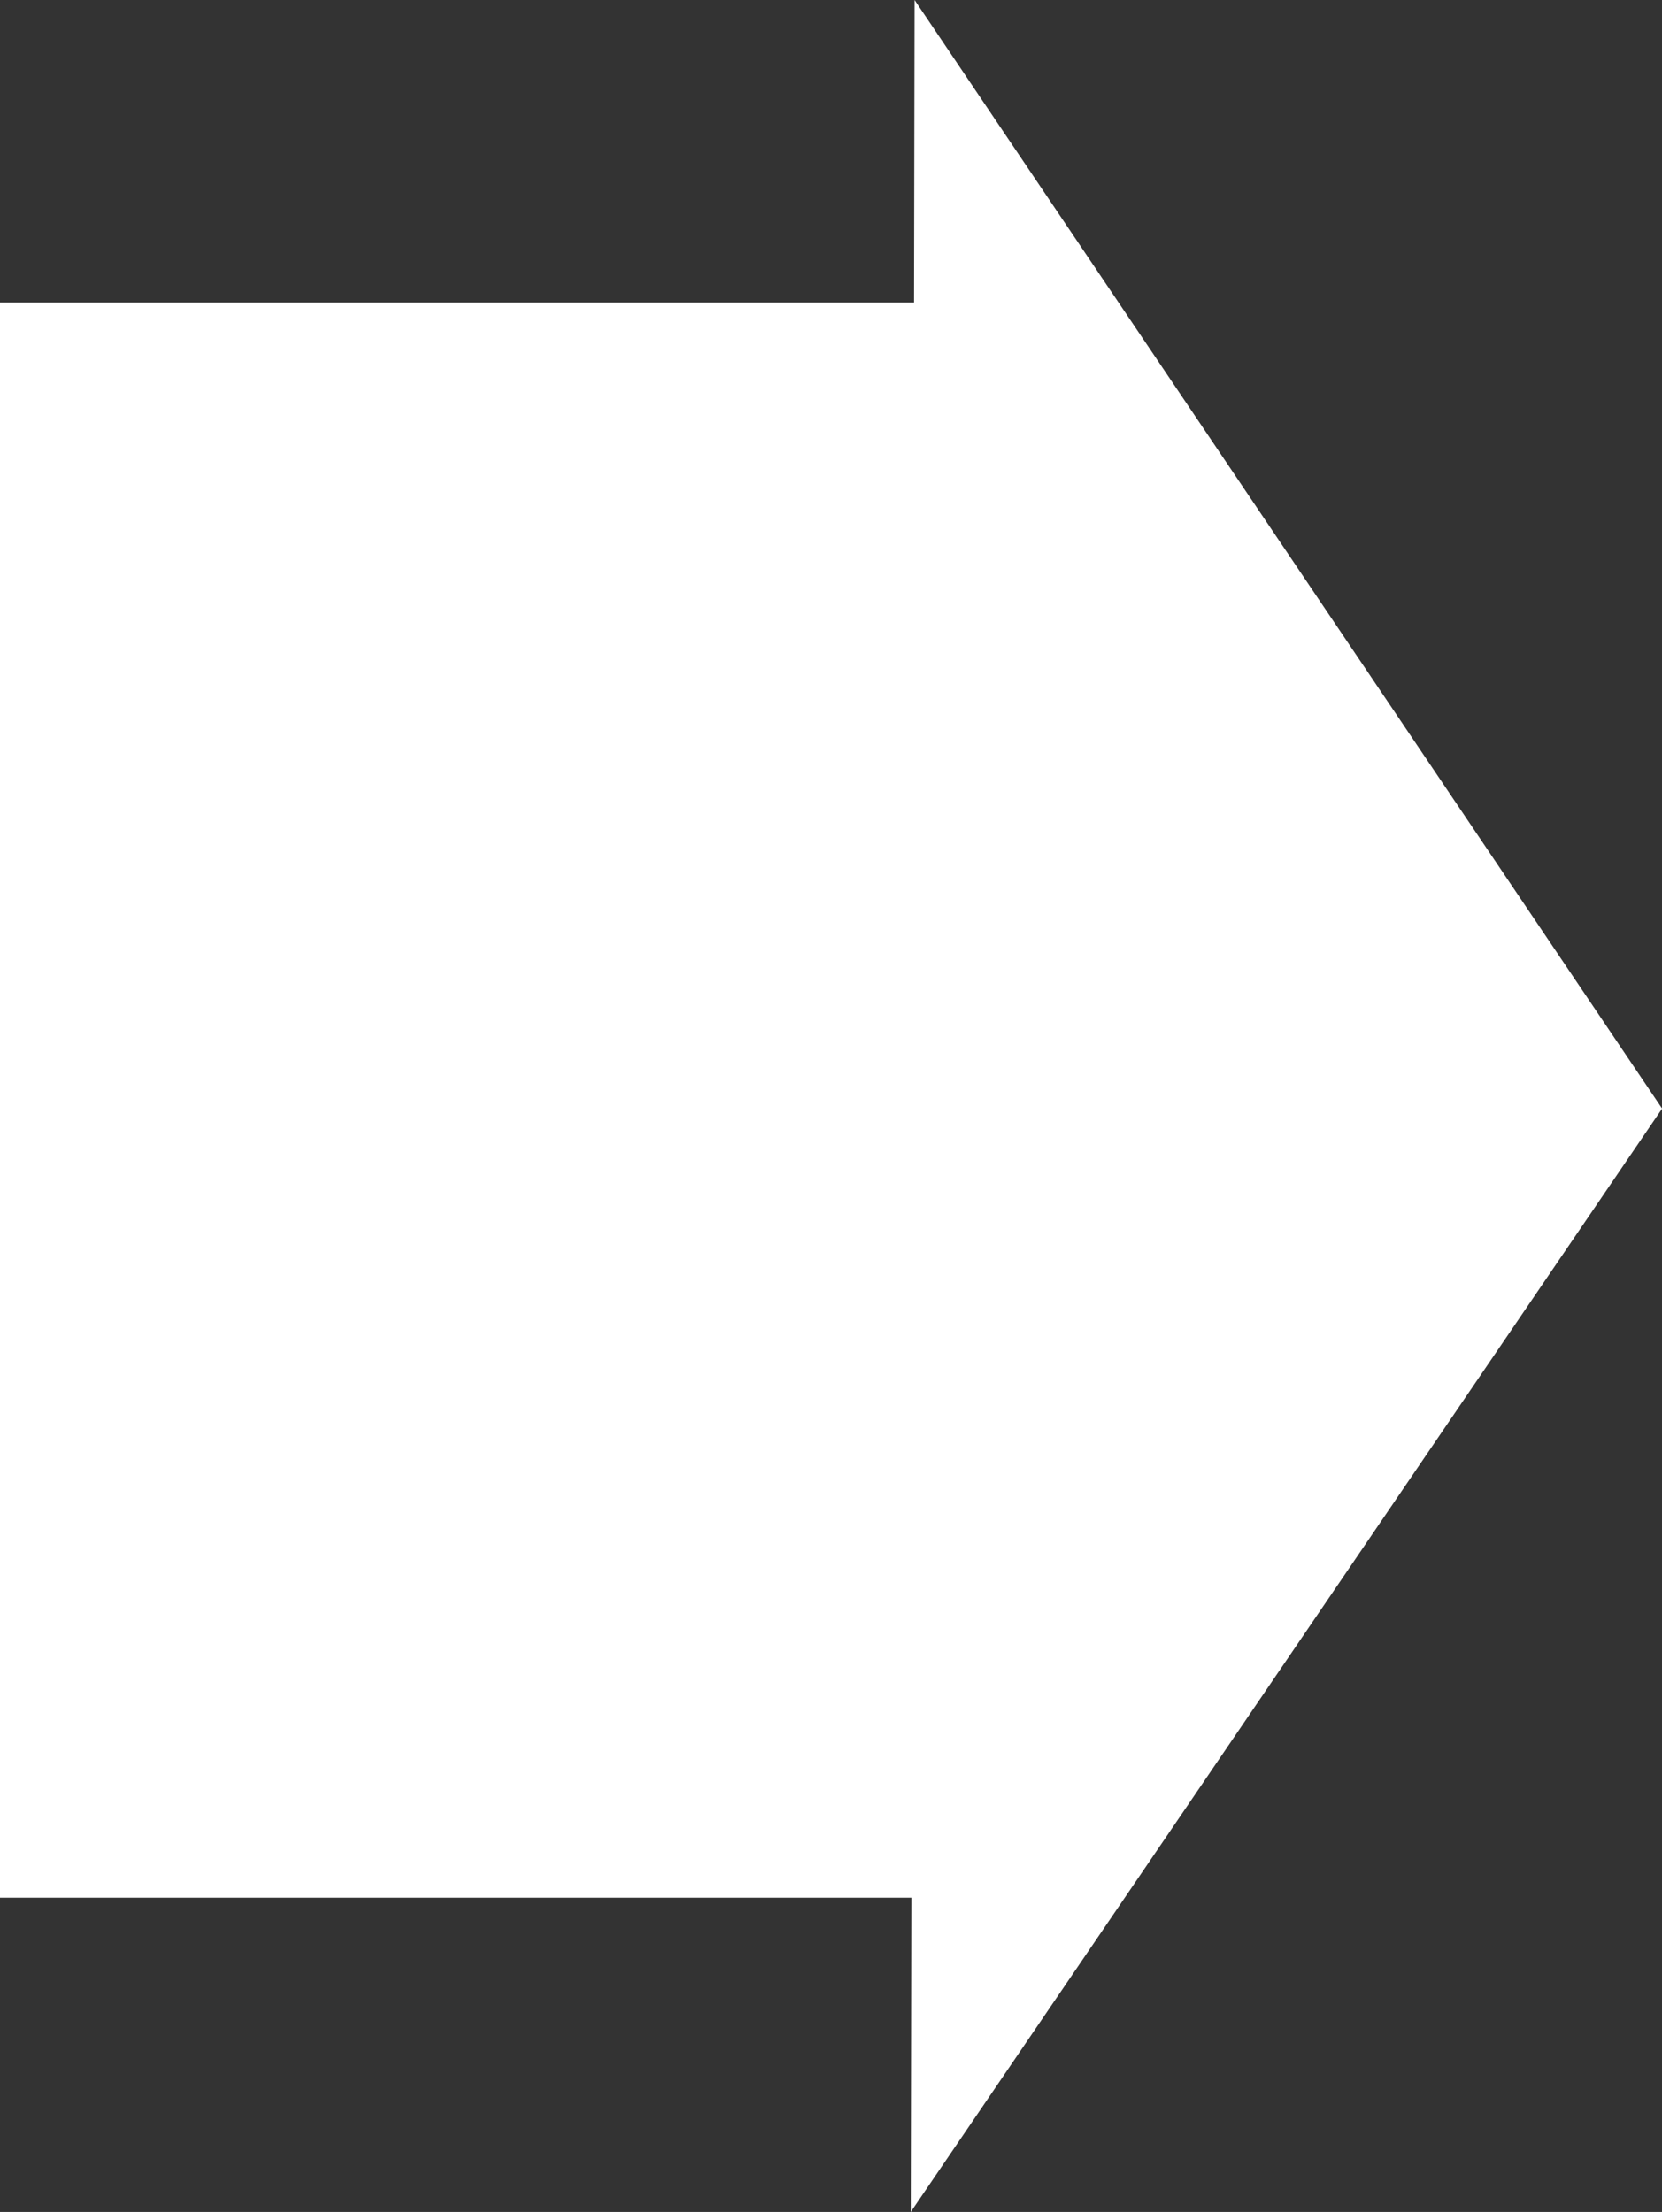 <svg xmlns="http://www.w3.org/2000/svg" width="41.397" height="55.107" viewBox="0 0 41.397 55.107"><rect x="0" y="0" width="41.397" height="55.107" fill="#333333" stroke="none"/><path d="M27.489,41.4,55.107,22.78l-7.535-.013V0H7.829V22.7L0,22.685Z" transform="translate(0 55.107) rotate(-90)" fill="#fff"/></svg>